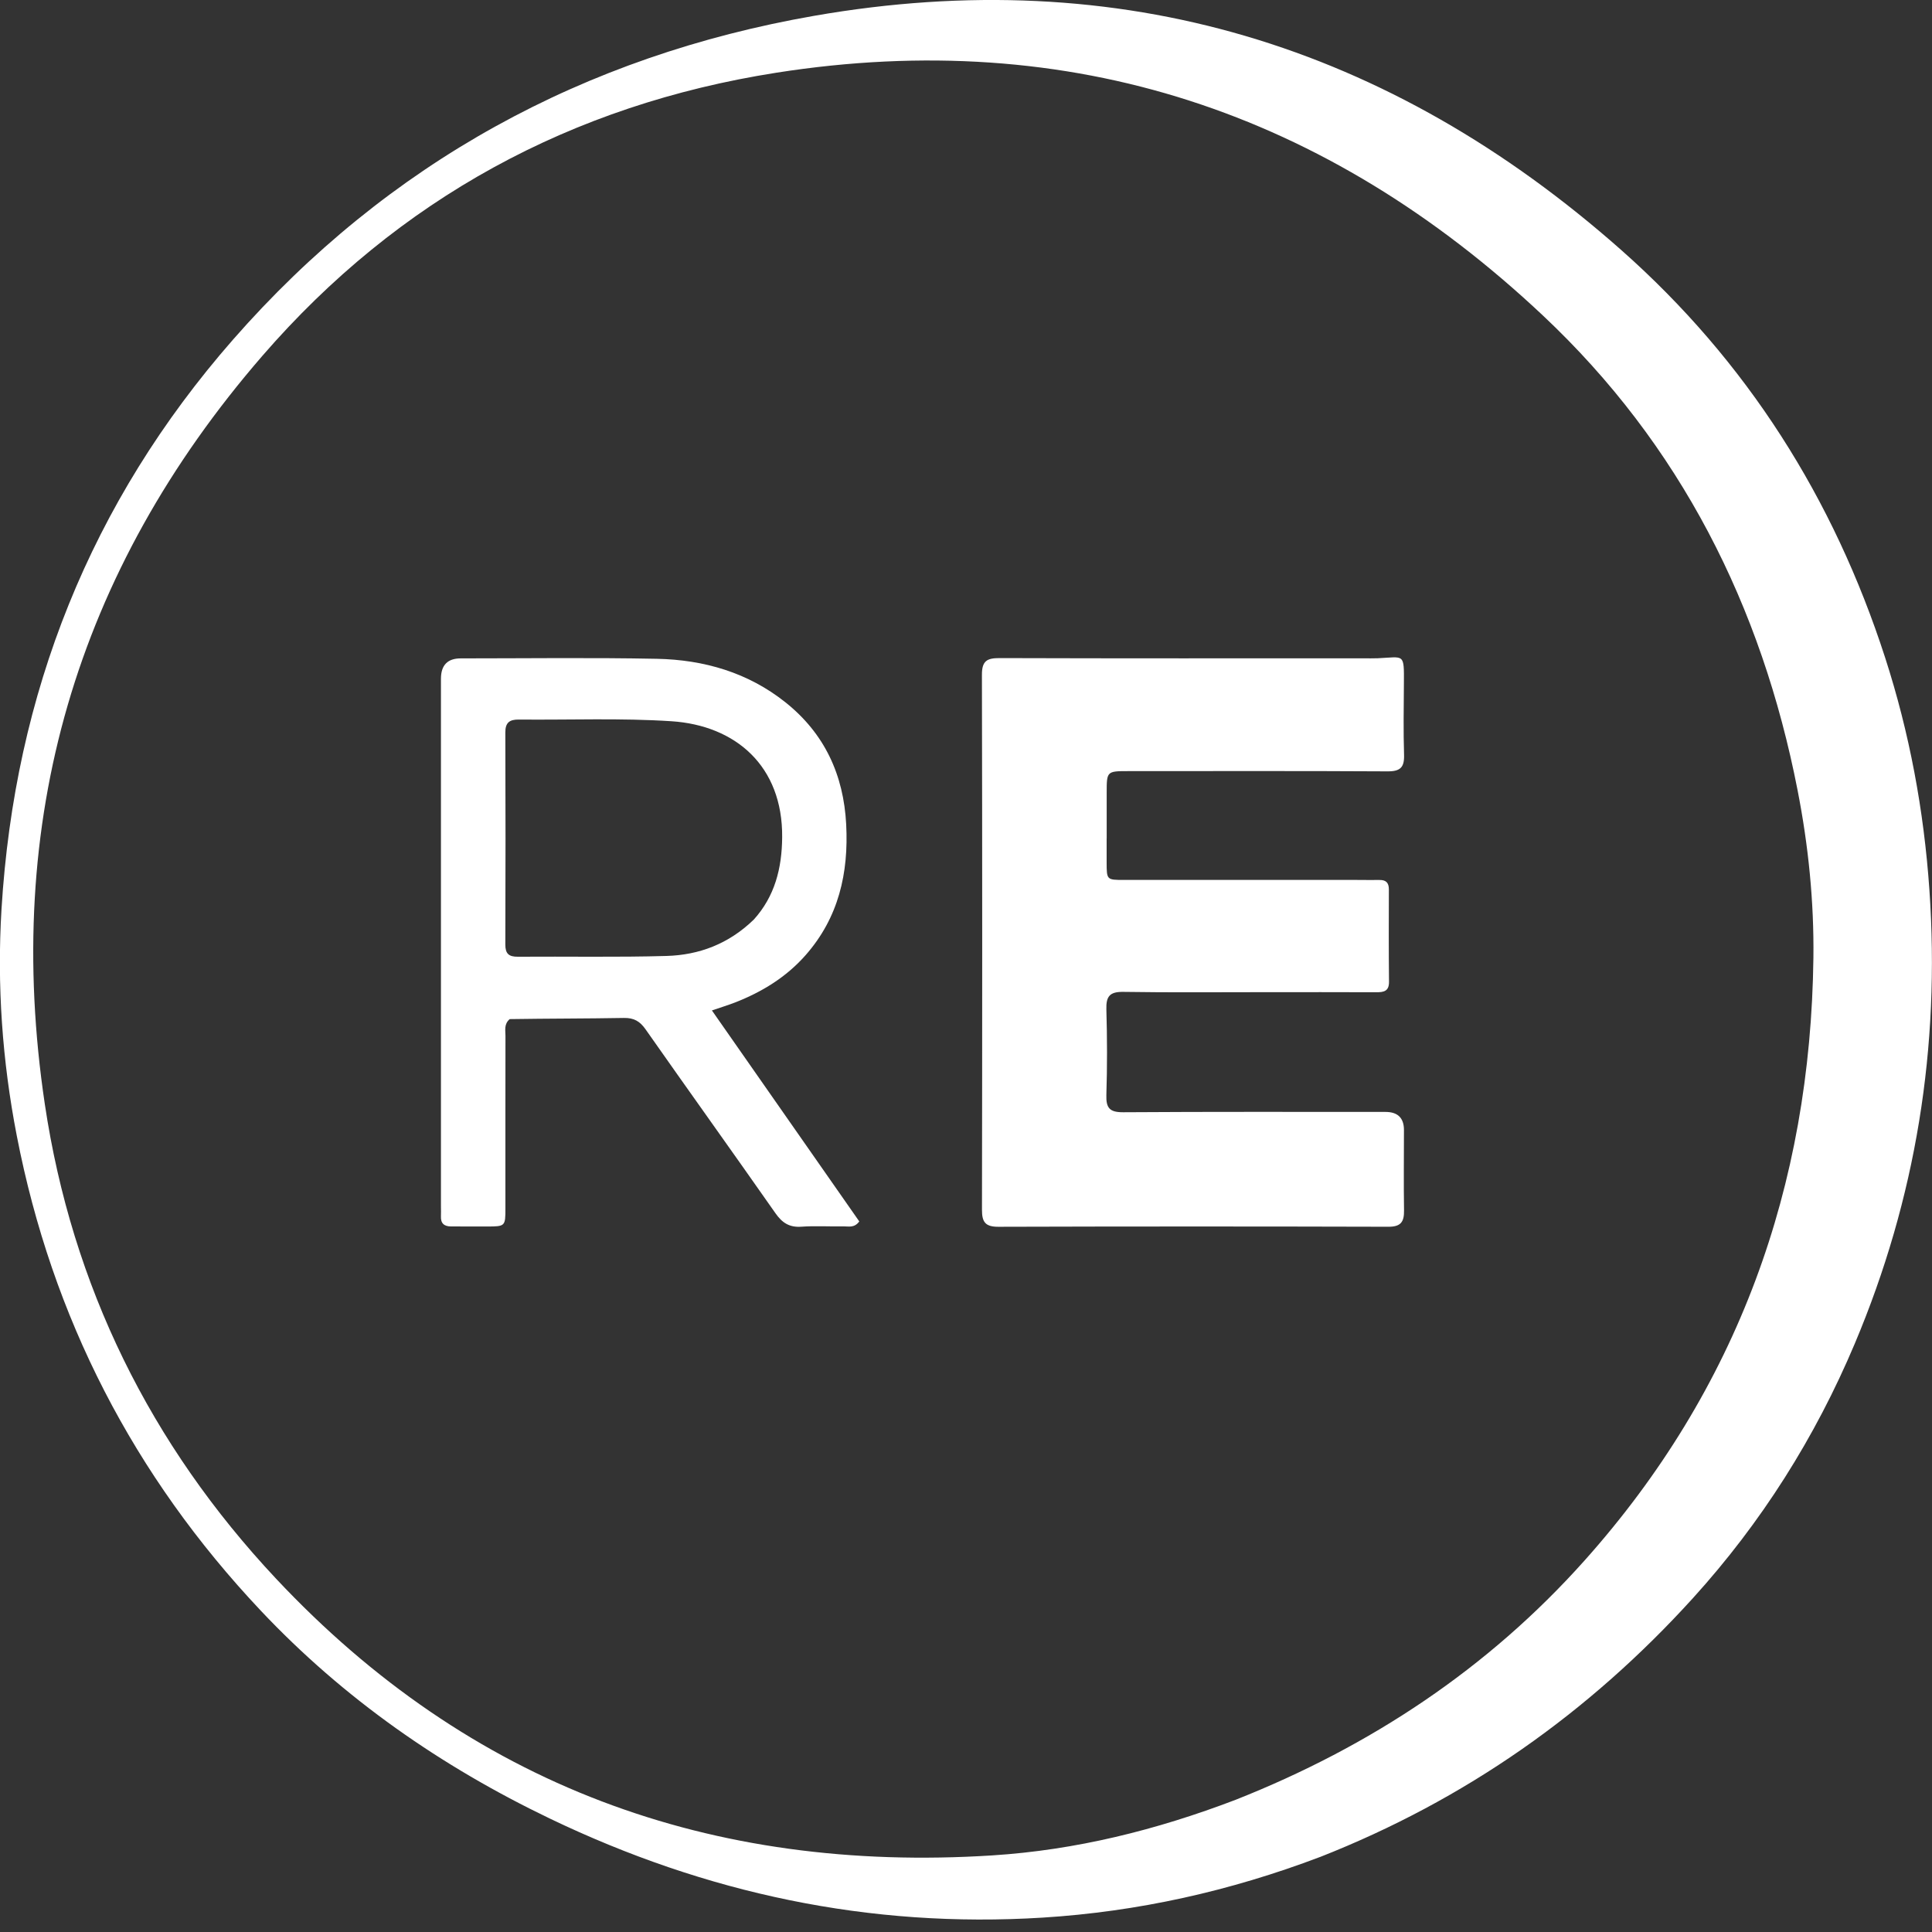 <svg xmlns="http://www.w3.org/2000/svg" width="145" height="145" viewBox="0 0 145 145" fill="none"><rect x="0" y="0" width="145" height="145" fill="#333333" stroke="none"/><g clip-path="url(#clip0_218_456)"><path d="M99.075 139.368C92.308 141.935 85.403 143.476 78.244 143.921C65.255 144.73 52.983 142.107 41.279 136.492C33.106 132.569 25.795 127.482 19.571 120.881C10.039 110.772 3.911 98.898 1.26 85.243C0.168 79.62 -0.233 73.935 0.113 68.233C1.098 52.045 6.793 37.698 17.498 25.478C29.12 12.21 43.845 4.197 61.111 1.186C84.072 -2.817 104.279 3.37 121.687 18.774C131.117 27.12 137.616 37.403 141.483 49.358C143.313 55.017 144.391 60.823 144.804 66.767C145.625 78.578 143.802 89.939 139.203 100.844C136.232 107.888 132.202 114.271 127.06 119.94C119.246 128.554 109.983 135.079 99.075 139.37M92.747 135.073C102.837 131.08 111.671 125.239 118.922 117.121C130.422 104.246 135.887 89.037 136.099 71.886C136.151 67.677 135.725 63.468 134.914 59.32C132.212 45.472 126.11 33.374 115.797 23.678C99.585 8.432 80.396 1.987 58.268 5.457C42.913 7.864 29.908 14.914 19.689 26.71C5.669 42.898 0.202 61.689 3.363 82.864C5.4 96.512 11.297 108.439 20.716 118.48C35.262 133.985 53.369 140.598 74.474 139.251C80.729 138.851 86.756 137.36 92.749 135.073H92.747Z" fill="white"></path><path d="M83.055 62.936C83.055 63.595 83.053 64.155 83.055 64.716C83.059 66.034 83.059 66.04 84.346 66.04C90.148 66.042 95.949 66.04 101.751 66.04C102.344 66.04 102.938 66.053 103.531 66.044C104.03 66.036 104.239 66.259 104.237 66.76C104.229 69.068 104.223 71.374 104.247 73.683C104.255 74.395 103.857 74.472 103.298 74.47C100.528 74.458 97.759 74.464 94.99 74.464C91.43 74.464 87.869 74.498 84.311 74.442C83.29 74.426 83.007 74.773 83.035 75.754C83.098 77.894 83.102 80.04 83.035 82.18C83.003 83.167 83.286 83.482 84.303 83.476C90.862 83.432 97.423 83.452 103.982 83.452C104.906 83.452 105.369 83.905 105.369 84.811C105.369 86.823 105.343 88.832 105.375 90.844C105.388 91.7 105.141 92.074 104.196 92.07C94.438 92.043 84.681 92.043 74.923 92.072C73.944 92.074 73.697 91.712 73.699 90.794C73.721 77.411 73.725 64.028 73.695 50.645C73.693 49.604 74.067 49.387 75.022 49.391C84.121 49.42 93.218 49.409 102.317 49.407C102.679 49.407 103.043 49.419 103.405 49.403C105.402 49.312 105.381 48.987 105.365 51.307C105.353 53.088 105.321 54.868 105.377 56.646C105.406 57.584 105.106 57.898 104.14 57.892C97.647 57.855 91.153 57.873 84.659 57.874C83.075 57.874 83.059 57.894 83.059 59.473C83.059 60.594 83.059 61.714 83.059 62.934L83.055 62.936Z" fill="white"></path><path d="M38.245 76.492C37.812 76.877 37.938 77.33 37.936 77.744C37.928 82.06 37.932 86.376 37.932 90.692C37.932 92.039 37.92 92.049 36.536 92.051C35.646 92.051 34.758 92.043 33.867 92.047C33.341 92.049 33.064 91.823 33.094 91.273C33.106 91.044 33.094 90.812 33.094 90.581C33.094 77.368 33.094 64.157 33.094 50.944C33.094 49.926 33.587 49.415 34.572 49.413C39.481 49.413 44.392 49.346 49.3 49.444C52.829 49.516 56.136 50.469 58.953 52.714C61.884 55.052 63.314 58.148 63.508 61.872C63.698 65.531 62.942 68.87 60.458 71.691C59.006 73.337 57.196 74.442 55.177 75.234C54.66 75.435 54.128 75.596 53.43 75.835C57.153 81.166 60.832 86.433 64.491 91.671C64.111 92.183 63.682 92.033 63.312 92.041C62.258 92.062 61.2 91.991 60.151 92.066C59.249 92.132 58.707 91.78 58.201 91.058C54.969 86.443 51.687 81.866 48.451 77.253C48.026 76.646 47.573 76.385 46.825 76.399C43.993 76.45 41.16 76.44 38.249 76.486M56.567 69.025C58.159 67.264 58.684 65.158 58.703 62.834C58.749 57.489 55.206 54.445 50.392 54.13C46.586 53.881 42.753 54.041 38.933 54.004C38.241 53.998 37.922 54.231 37.926 54.977C37.946 60.28 37.944 65.585 37.926 70.888C37.924 71.576 38.187 71.81 38.862 71.804C42.584 71.776 46.309 71.853 50.028 71.746C52.455 71.675 54.672 70.856 56.567 69.023V69.025Z" fill="white"></path></g><defs><clipPath id="clip0_218_456"><rect width="145" height="144.066" fill="white"></rect></clipPath></defs></svg>